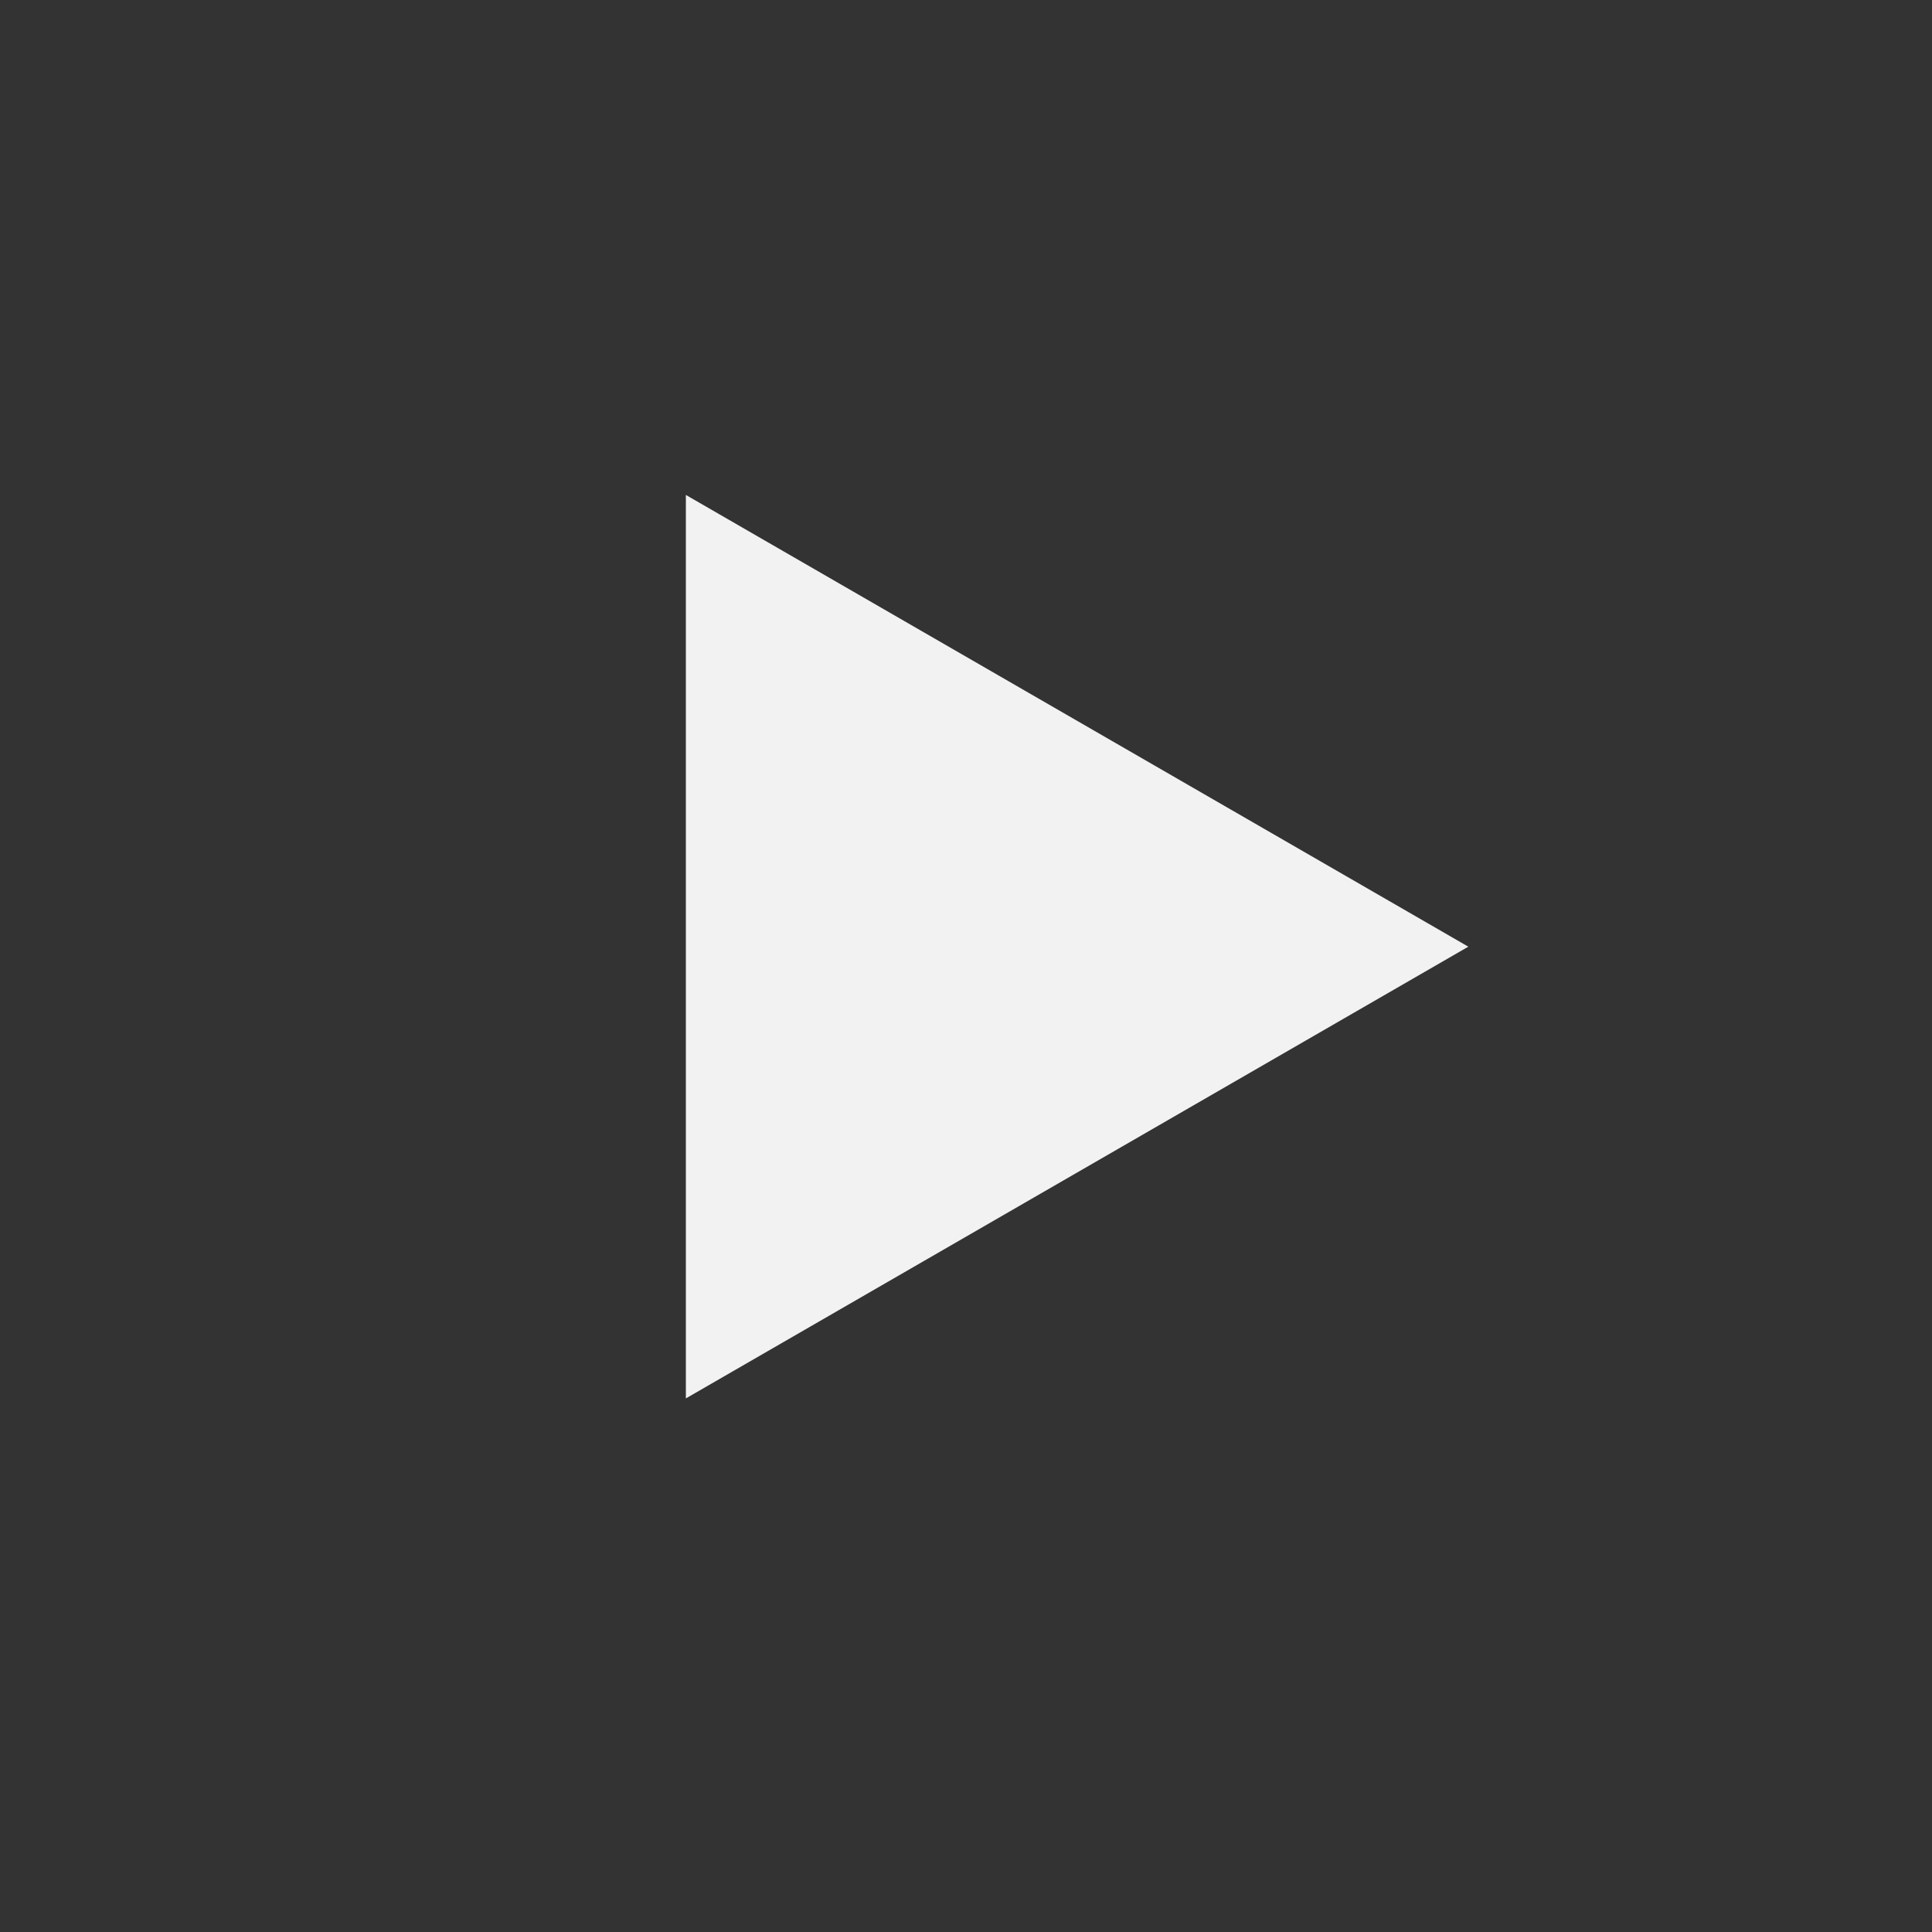 <?xml version="1.0" encoding="UTF-8"?> <svg xmlns="http://www.w3.org/2000/svg" width="50" height="50" viewBox="0 0 50 50" fill="none"><rect x="0" y="0" width="50" height="50" fill="#333333" stroke="none"/><mask id="mask0_2130_4993" style="mask-type:alpha" maskUnits="userSpaceOnUse" x="0" y="0" width="50" height="50"><rect data-figma-bg-blur-radius="12.6" width="50" height="50" fill="#212329"></rect></mask><g mask="url(#mask0_2130_4993)"><path d="M38 24.5L17.75 36.191V12.809L38 24.5Z" fill="#F2F2F2"></path></g><defs><clipPath id="bgblur_0_2130_4993_clip_path" transform="translate(0 0)"><rect width="50" height="50"></rect></clipPath></defs></svg> 